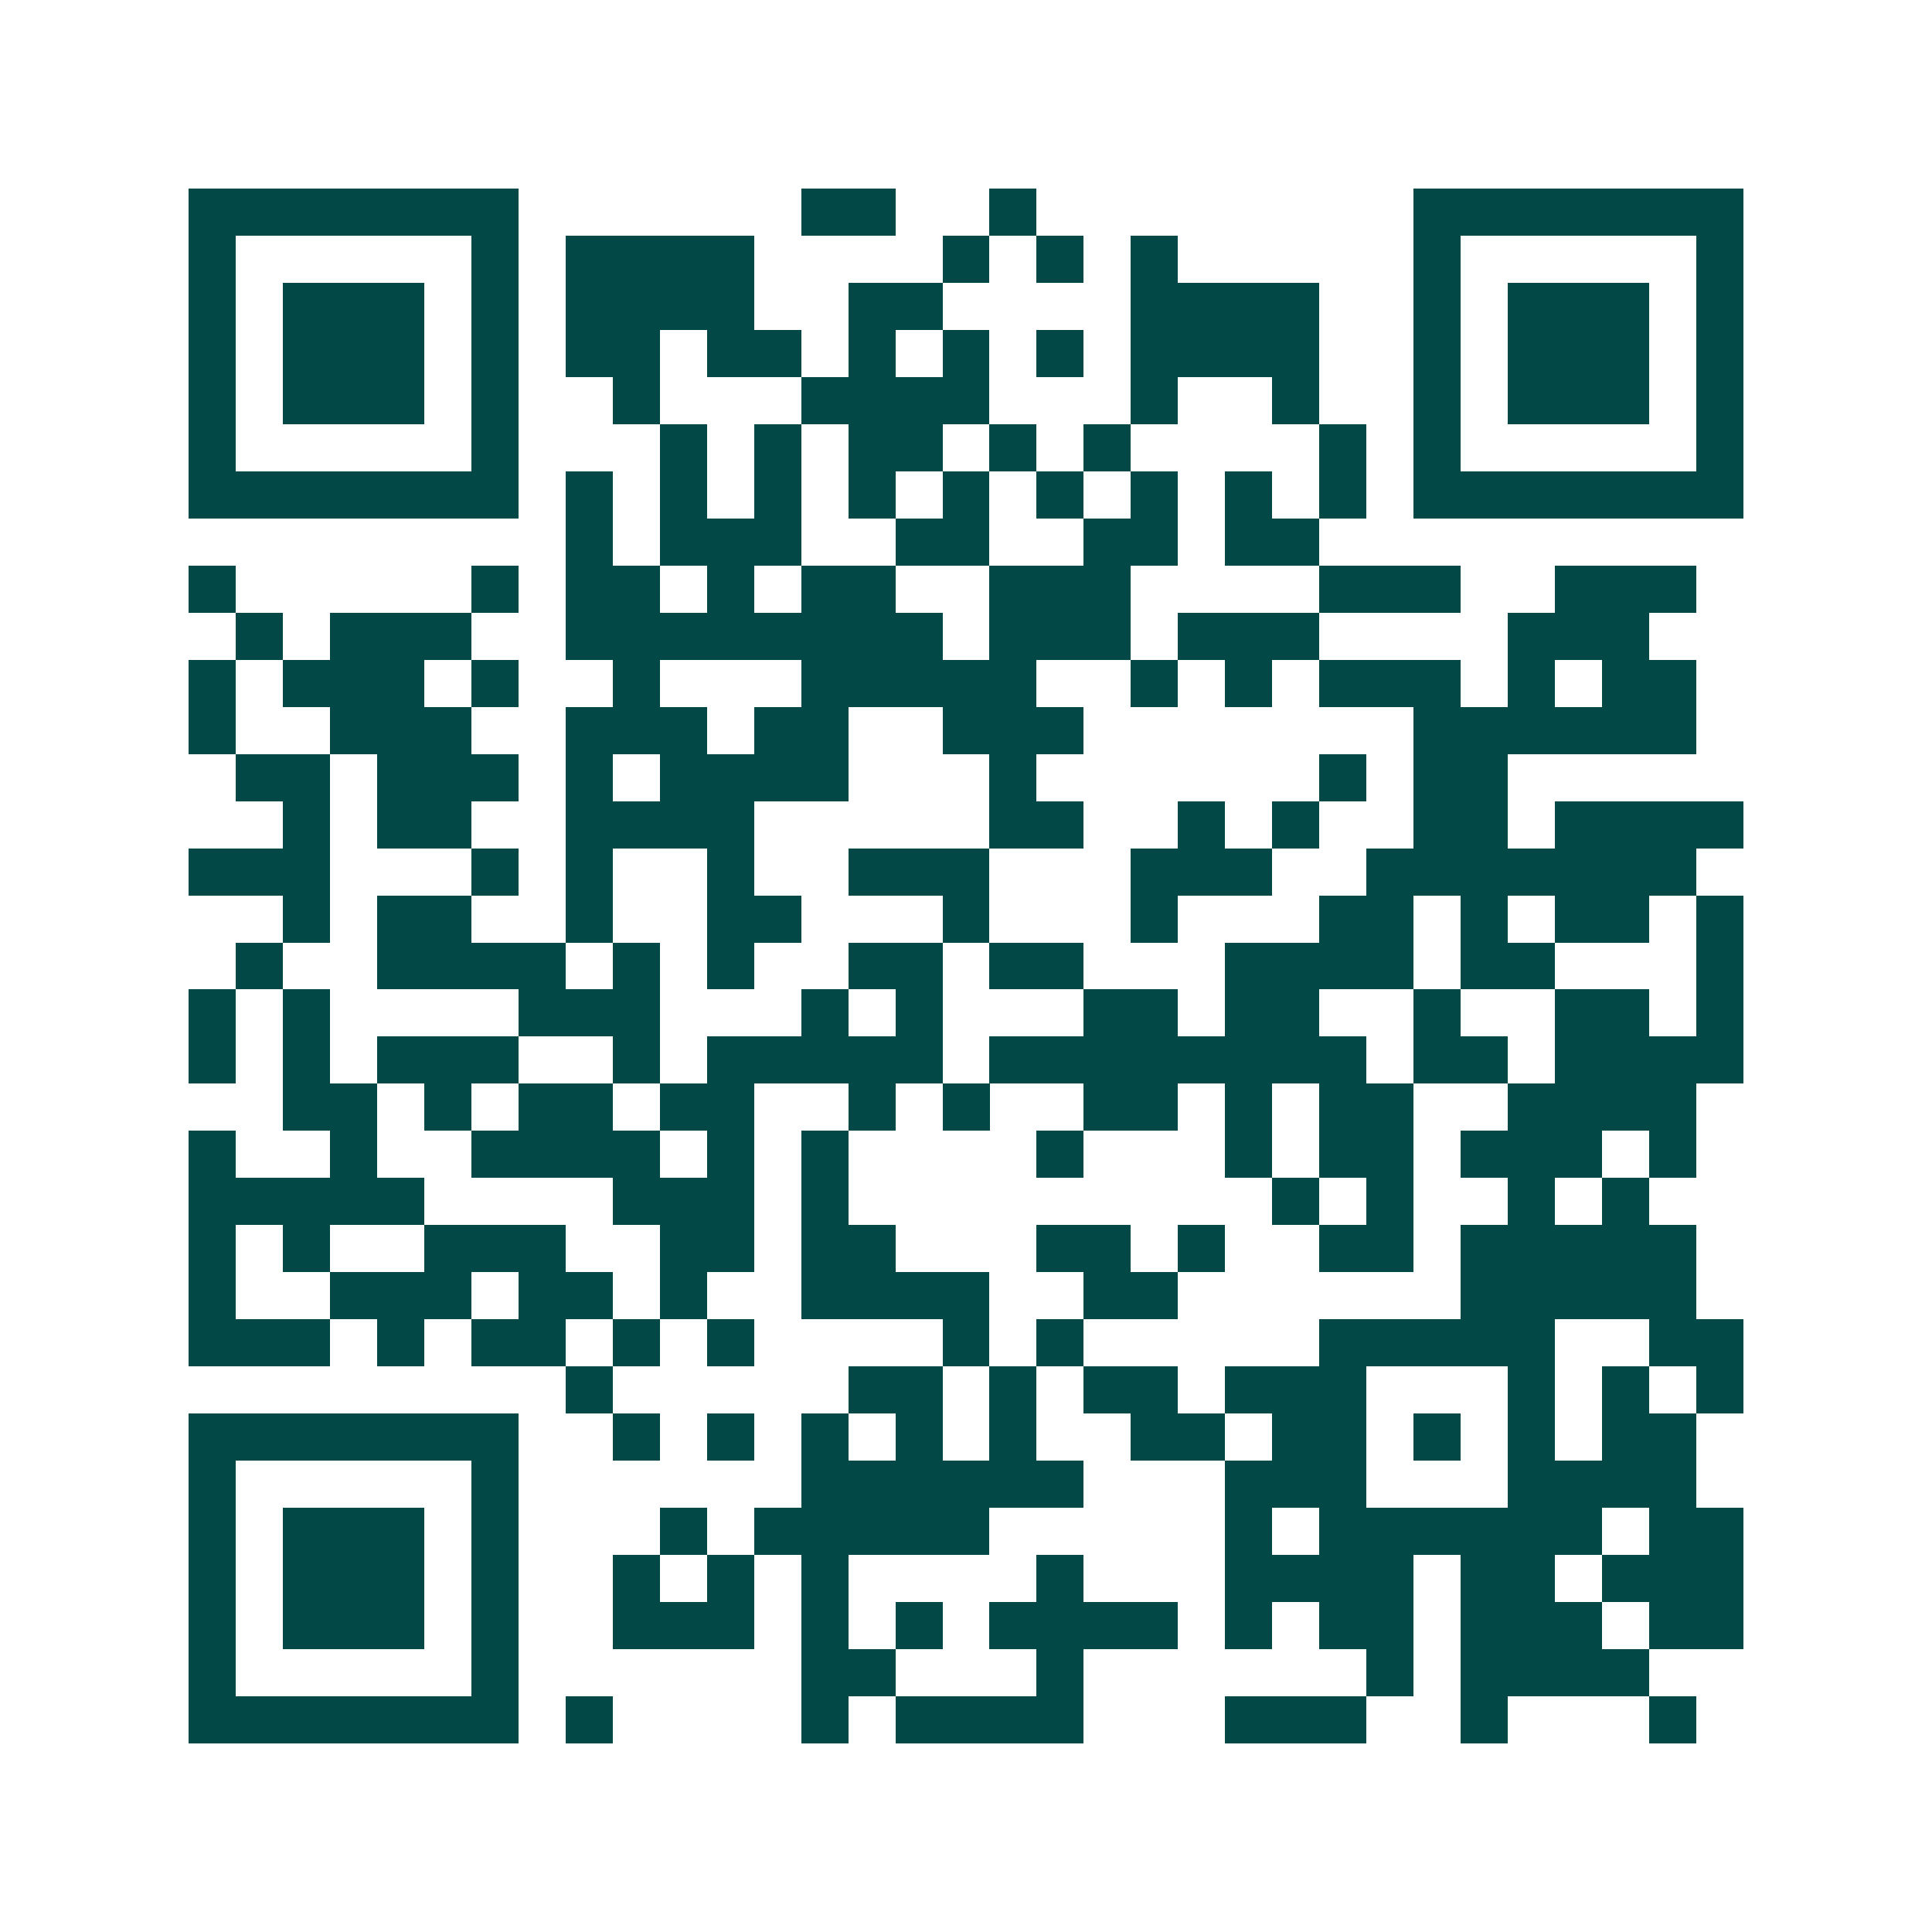 <svg xmlns="http://www.w3.org/2000/svg" width="200" height="200" viewBox="0 0 41 41" shape-rendering="crispEdges"><path fill="#ffffff" d="M0 0h41v41H0z"/><path stroke="#014847" d="M4 4.5h7m6 0h2m2 0h1m8 0h7M4 5.5h1m5 0h1m1 0h4m4 0h1m1 0h1m1 0h1m5 0h1m5 0h1M4 6.5h1m1 0h3m1 0h1m1 0h4m2 0h2m4 0h4m2 0h1m1 0h3m1 0h1M4 7.5h1m1 0h3m1 0h1m1 0h2m1 0h2m1 0h1m1 0h1m1 0h1m1 0h4m2 0h1m1 0h3m1 0h1M4 8.5h1m1 0h3m1 0h1m2 0h1m3 0h4m3 0h1m2 0h1m2 0h1m1 0h3m1 0h1M4 9.5h1m5 0h1m3 0h1m1 0h1m1 0h2m1 0h1m1 0h1m4 0h1m1 0h1m5 0h1M4 10.5h7m1 0h1m1 0h1m1 0h1m1 0h1m1 0h1m1 0h1m1 0h1m1 0h1m1 0h1m1 0h7M12 11.5h1m1 0h3m2 0h2m2 0h2m1 0h2M4 12.5h1m5 0h1m1 0h2m1 0h1m1 0h2m2 0h3m4 0h3m2 0h3M5 13.5h1m1 0h3m2 0h8m1 0h3m1 0h3m4 0h3M4 14.5h1m1 0h3m1 0h1m2 0h1m3 0h5m2 0h1m1 0h1m1 0h3m1 0h1m1 0h2M4 15.5h1m2 0h3m2 0h3m1 0h2m2 0h3m7 0h6M5 16.5h2m1 0h3m1 0h1m1 0h4m3 0h1m6 0h1m1 0h2M6 17.5h1m1 0h2m2 0h4m5 0h2m2 0h1m1 0h1m2 0h2m1 0h4M4 18.5h3m3 0h1m1 0h1m2 0h1m2 0h3m3 0h3m2 0h7M6 19.5h1m1 0h2m2 0h1m2 0h2m3 0h1m3 0h1m3 0h2m1 0h1m1 0h2m1 0h1M5 20.5h1m2 0h4m1 0h1m1 0h1m2 0h2m1 0h2m3 0h4m1 0h2m3 0h1M4 21.5h1m1 0h1m4 0h3m3 0h1m1 0h1m3 0h2m1 0h2m2 0h1m2 0h2m1 0h1M4 22.5h1m1 0h1m1 0h3m2 0h1m1 0h5m1 0h8m1 0h2m1 0h4M6 23.5h2m1 0h1m1 0h2m1 0h2m2 0h1m1 0h1m2 0h2m1 0h1m1 0h2m2 0h4M4 24.5h1m2 0h1m2 0h4m1 0h1m1 0h1m4 0h1m3 0h1m1 0h2m1 0h3m1 0h1M4 25.5h5m4 0h3m1 0h1m9 0h1m1 0h1m2 0h1m1 0h1M4 26.5h1m1 0h1m2 0h3m2 0h2m1 0h2m3 0h2m1 0h1m2 0h2m1 0h5M4 27.5h1m2 0h3m1 0h2m1 0h1m2 0h4m2 0h2m6 0h5M4 28.5h3m1 0h1m1 0h2m1 0h1m1 0h1m4 0h1m1 0h1m5 0h5m2 0h2M12 29.5h1m5 0h2m1 0h1m1 0h2m1 0h3m3 0h1m1 0h1m1 0h1M4 30.5h7m2 0h1m1 0h1m1 0h1m1 0h1m1 0h1m2 0h2m1 0h2m1 0h1m1 0h1m1 0h2M4 31.5h1m5 0h1m6 0h6m3 0h3m3 0h4M4 32.5h1m1 0h3m1 0h1m3 0h1m1 0h5m5 0h1m1 0h6m1 0h2M4 33.5h1m1 0h3m1 0h1m2 0h1m1 0h1m1 0h1m4 0h1m3 0h4m1 0h2m1 0h3M4 34.5h1m1 0h3m1 0h1m2 0h3m1 0h1m1 0h1m1 0h4m1 0h1m1 0h2m1 0h3m1 0h2M4 35.5h1m5 0h1m6 0h2m3 0h1m6 0h1m1 0h4M4 36.5h7m1 0h1m4 0h1m1 0h4m3 0h3m2 0h1m3 0h1"/></svg>
